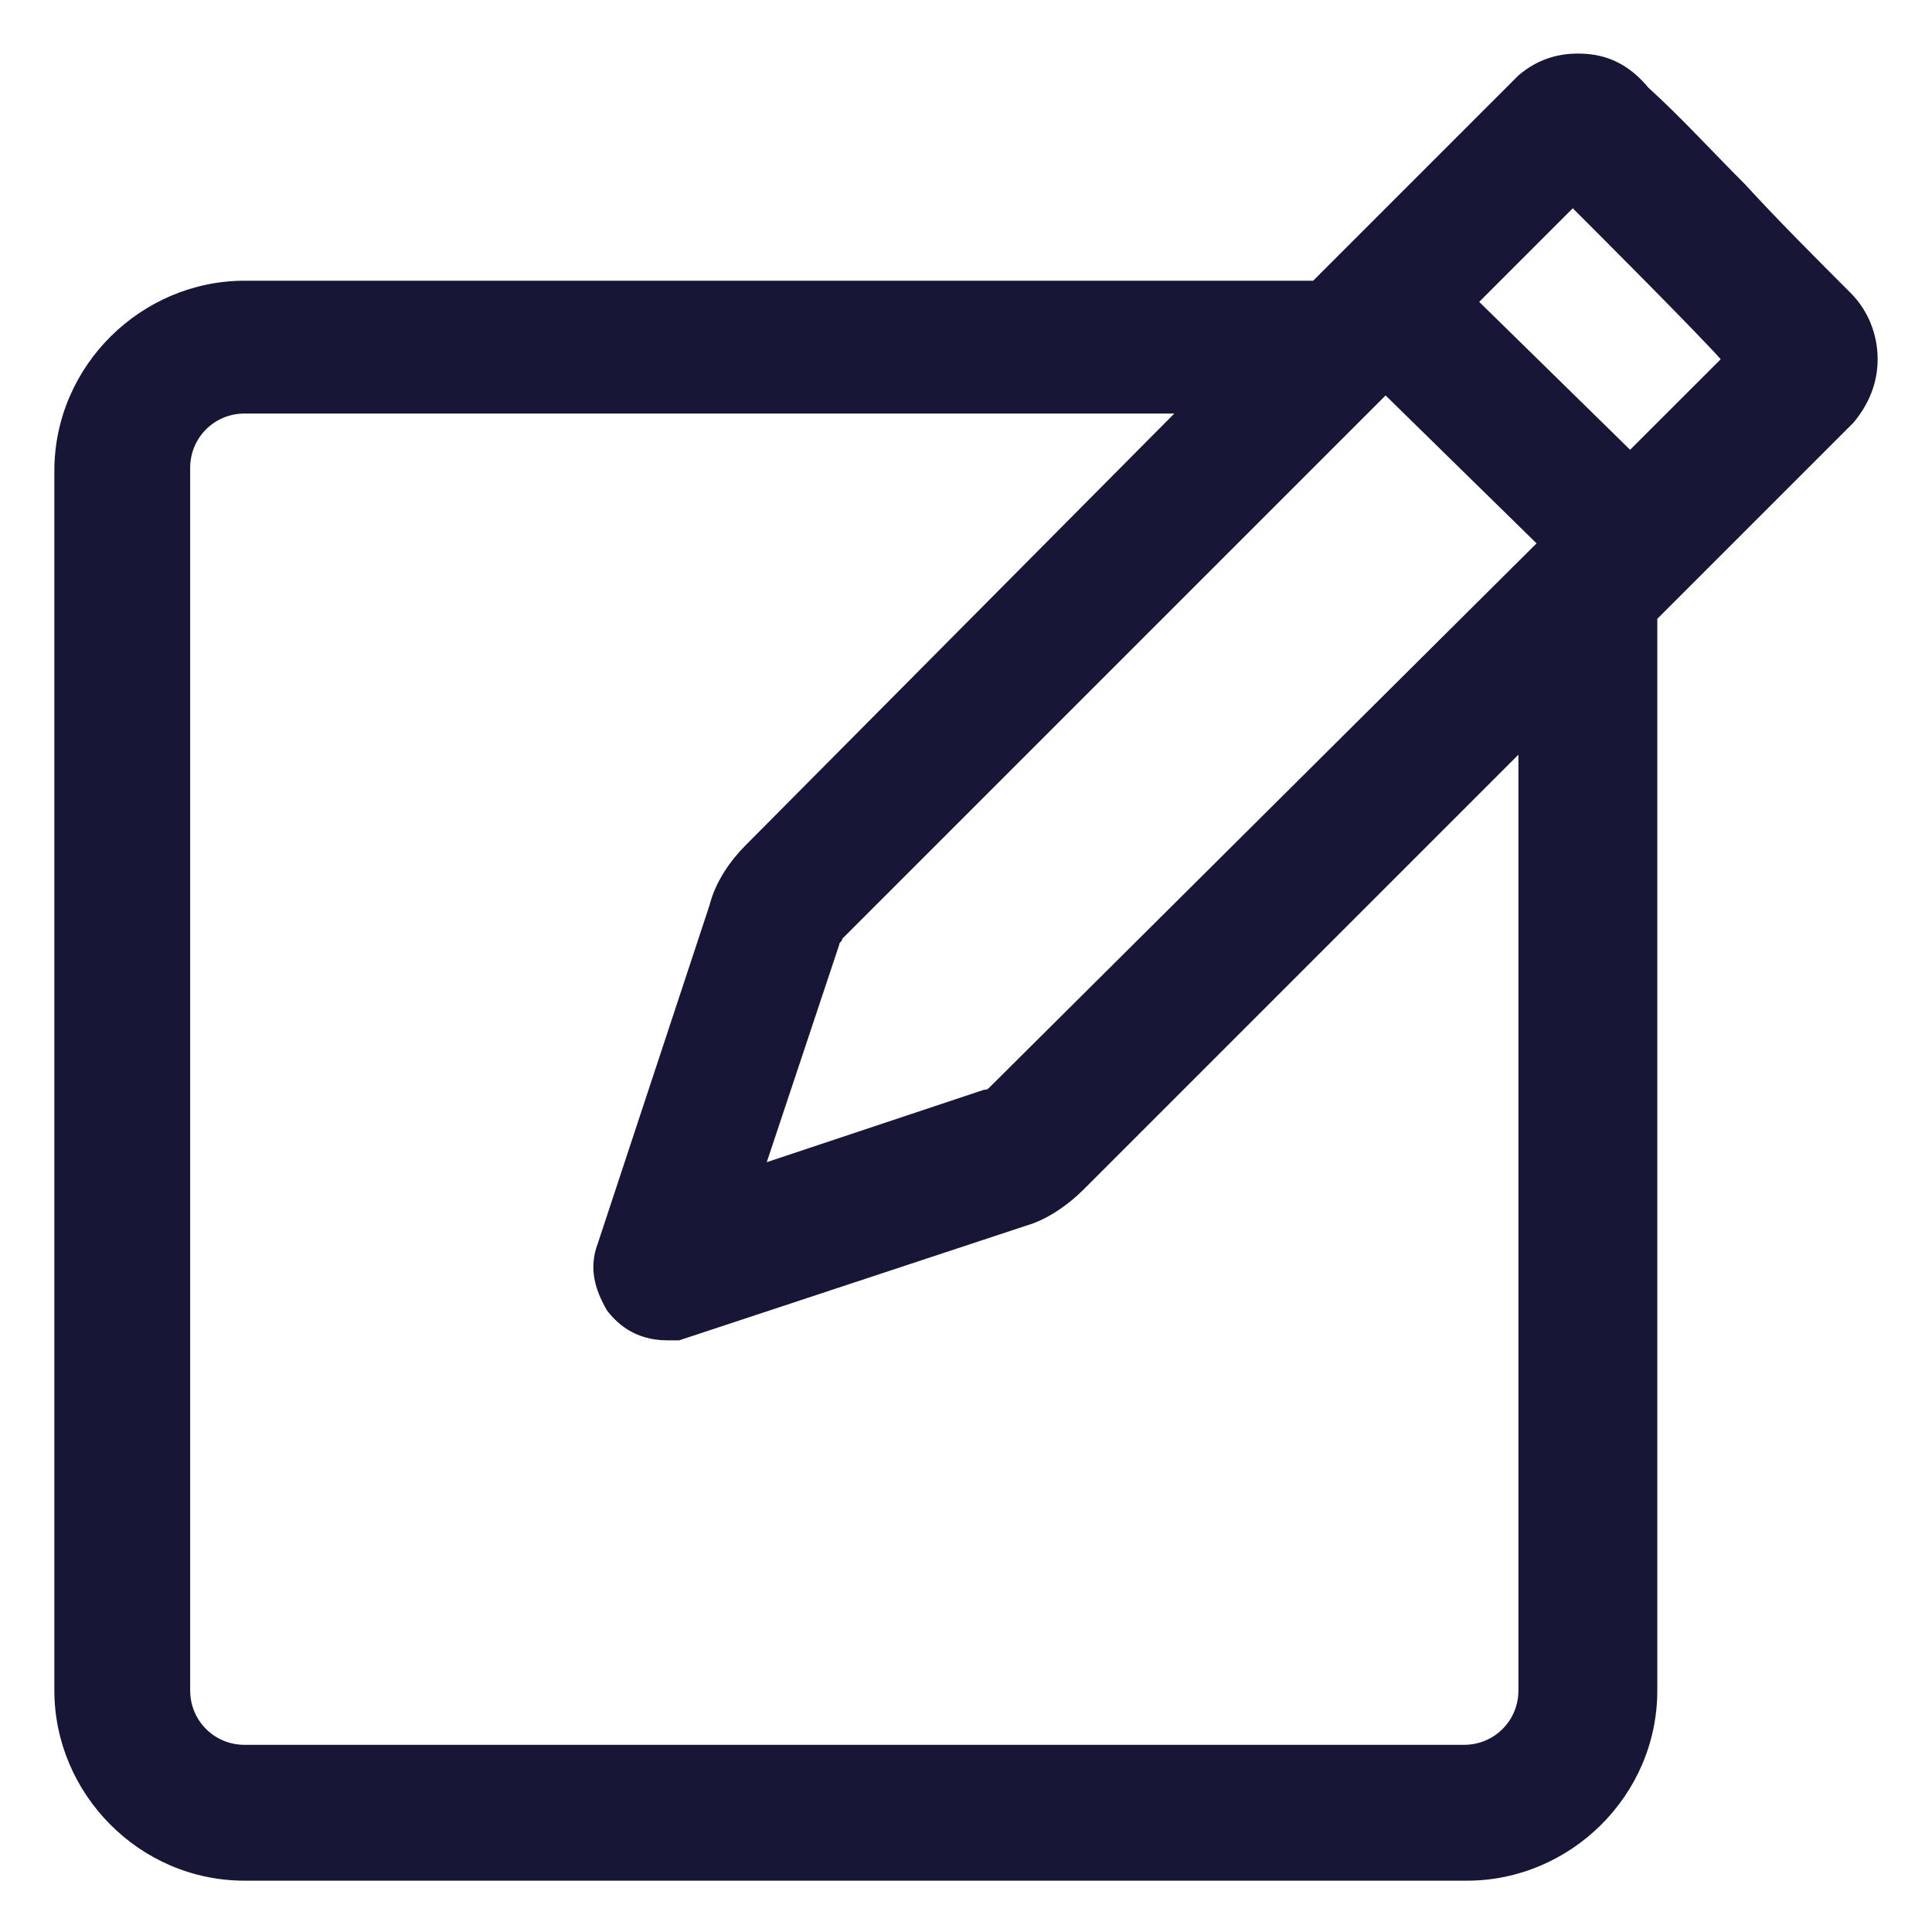 <svg width="60" height="60" viewBox="0 0 60 60" fill="none" xmlns="http://www.w3.org/2000/svg">
<path d="M58.312 11.156C58.312 10.406 58.031 9.656 57.469 9.093C56.344 7.968 55.219 6.843 54.188 5.718C53.156 4.687 52.219 3.656 51.188 2.718C50.719 2.156 50.156 1.781 49.406 1.687C48.562 1.593 47.812 1.781 47.156 2.343L40.781 8.718H7.594C4.406 8.718 1.688 11.343 1.688 14.625V52.5C1.688 55.687 4.312 58.406 7.594 58.406H45.562C48.75 58.406 51.469 55.781 51.469 52.5V19.218L57.562 13.125C58.031 12.562 58.312 11.906 58.312 11.156ZM30.75 33.75C30.656 33.843 30.656 33.843 30.562 33.843L23.812 36.093L26.062 29.343C26.062 29.25 26.156 29.25 26.156 29.156L43.031 12.281L47.719 16.875L30.75 33.75ZM47.156 52.5C47.156 53.437 46.406 54.187 45.469 54.187H7.594C6.656 54.187 5.906 53.437 5.906 52.5V14.531C5.906 13.593 6.656 12.843 7.594 12.843H36.469L23.156 26.25C22.688 26.718 22.219 27.375 22.031 28.125L18.562 38.625C18.281 39.375 18.469 40.031 18.844 40.687C19.125 41.062 19.688 41.625 20.719 41.625H21.094L31.875 38.062C32.531 37.875 33.188 37.406 33.656 36.937L47.156 23.437V52.5ZM50.625 13.968L45.938 9.375L48.844 6.468C49.594 7.218 52.688 10.312 53.438 11.156L50.625 13.968Z" fill="#171636"/>
</svg>
